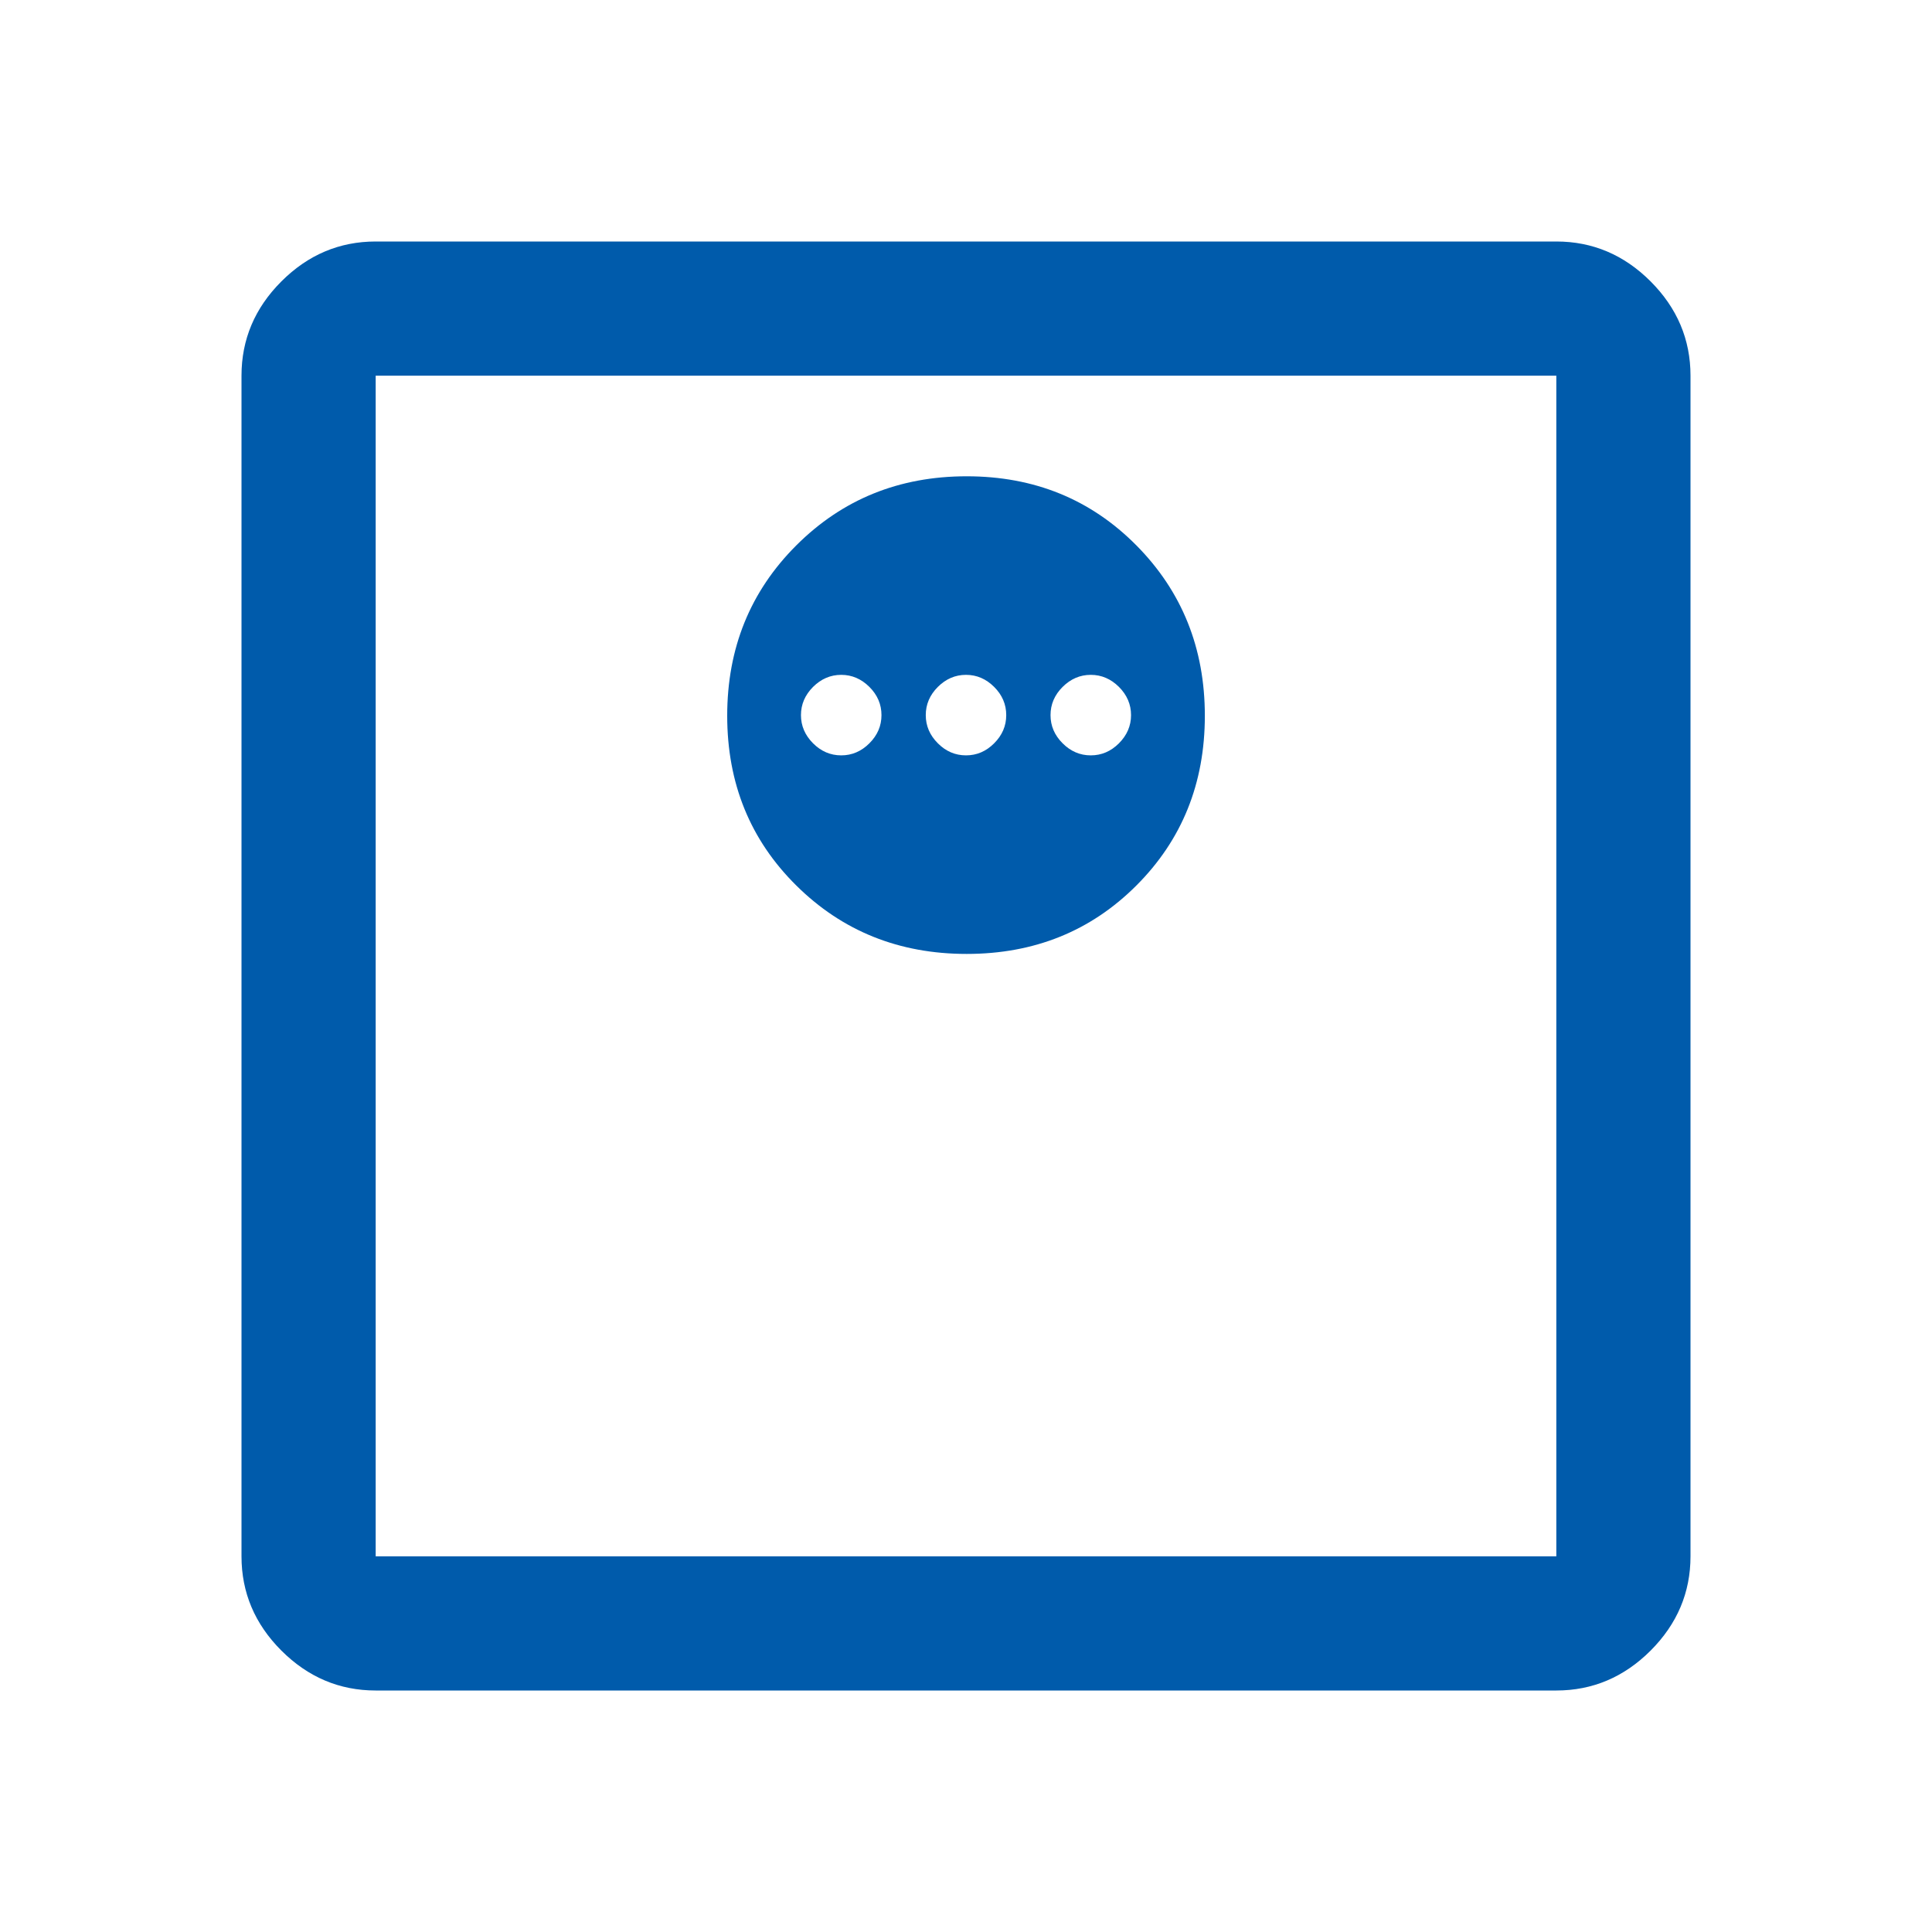 <svg width="40" height="40" viewBox="0 0 40 40" fill="none" xmlns="http://www.w3.org/2000/svg">
<mask id="mask0_125_16614" style="mask-type:alpha" maskUnits="userSpaceOnUse" x="0" y="0" width="40" height="40">
<rect width="40" height="40" fill="#D9D9D9"/>
</mask>
<g mask="url(#mask0_125_16614)">
<path d="M20.014 19.75C21.412 19.75 22.583 19.278 23.528 18.333C24.472 17.389 24.945 16.218 24.945 14.819C24.945 13.421 24.472 12.245 23.528 11.292C22.583 10.338 21.412 9.861 20.014 9.861C18.616 9.861 17.44 10.338 16.486 11.292C15.532 12.245 15.056 13.421 15.056 14.819C15.056 16.218 15.532 17.389 16.486 18.333C17.44 19.278 18.616 19.75 20.014 19.75ZM17.417 15.639C17.194 15.639 17 15.556 16.833 15.389C16.667 15.222 16.583 15.028 16.583 14.806C16.583 14.583 16.667 14.389 16.833 14.222C17 14.056 17.194 13.972 17.417 13.972C17.639 13.972 17.833 14.056 18 14.222C18.167 14.389 18.25 14.583 18.25 14.806C18.25 15.028 18.167 15.222 18 15.389C17.833 15.556 17.639 15.639 17.417 15.639ZM20 15.639C19.778 15.639 19.583 15.556 19.417 15.389C19.25 15.222 19.167 15.028 19.167 14.806C19.167 14.583 19.25 14.389 19.417 14.222C19.583 14.056 19.778 13.972 20 13.972C20.222 13.972 20.417 14.056 20.583 14.222C20.75 14.389 20.833 14.583 20.833 14.806C20.833 15.028 20.75 15.222 20.583 15.389C20.417 15.556 20.222 15.639 20 15.639ZM22.583 15.639C22.361 15.639 22.167 15.556 22 15.389C21.833 15.222 21.75 15.028 21.75 14.806C21.75 14.583 21.833 14.389 22 14.222C22.167 14.056 22.361 13.972 22.583 13.972C22.806 13.972 23 14.056 23.167 14.222C23.333 14.389 23.417 14.583 23.417 14.806C23.417 15.028 23.333 15.222 23.167 15.389C23 15.556 22.806 15.639 22.583 15.639ZM7.778 35C7.028 35 6.377 34.724 5.826 34.174C5.275 33.623 5 32.972 5 32.222V7.778C5 7.028 5.275 6.377 5.826 5.826C6.377 5.275 7.028 5 7.778 5H32.222C32.972 5 33.623 5.275 34.174 5.826C34.724 6.377 35 7.028 35 7.778V32.222C35 32.972 34.724 33.623 34.174 34.174C33.623 34.724 32.972 35 32.222 35H7.778ZM7.778 32.222H32.222V7.778H7.778V32.222Z" fill="#005BAB"/>
</g>
</svg>
